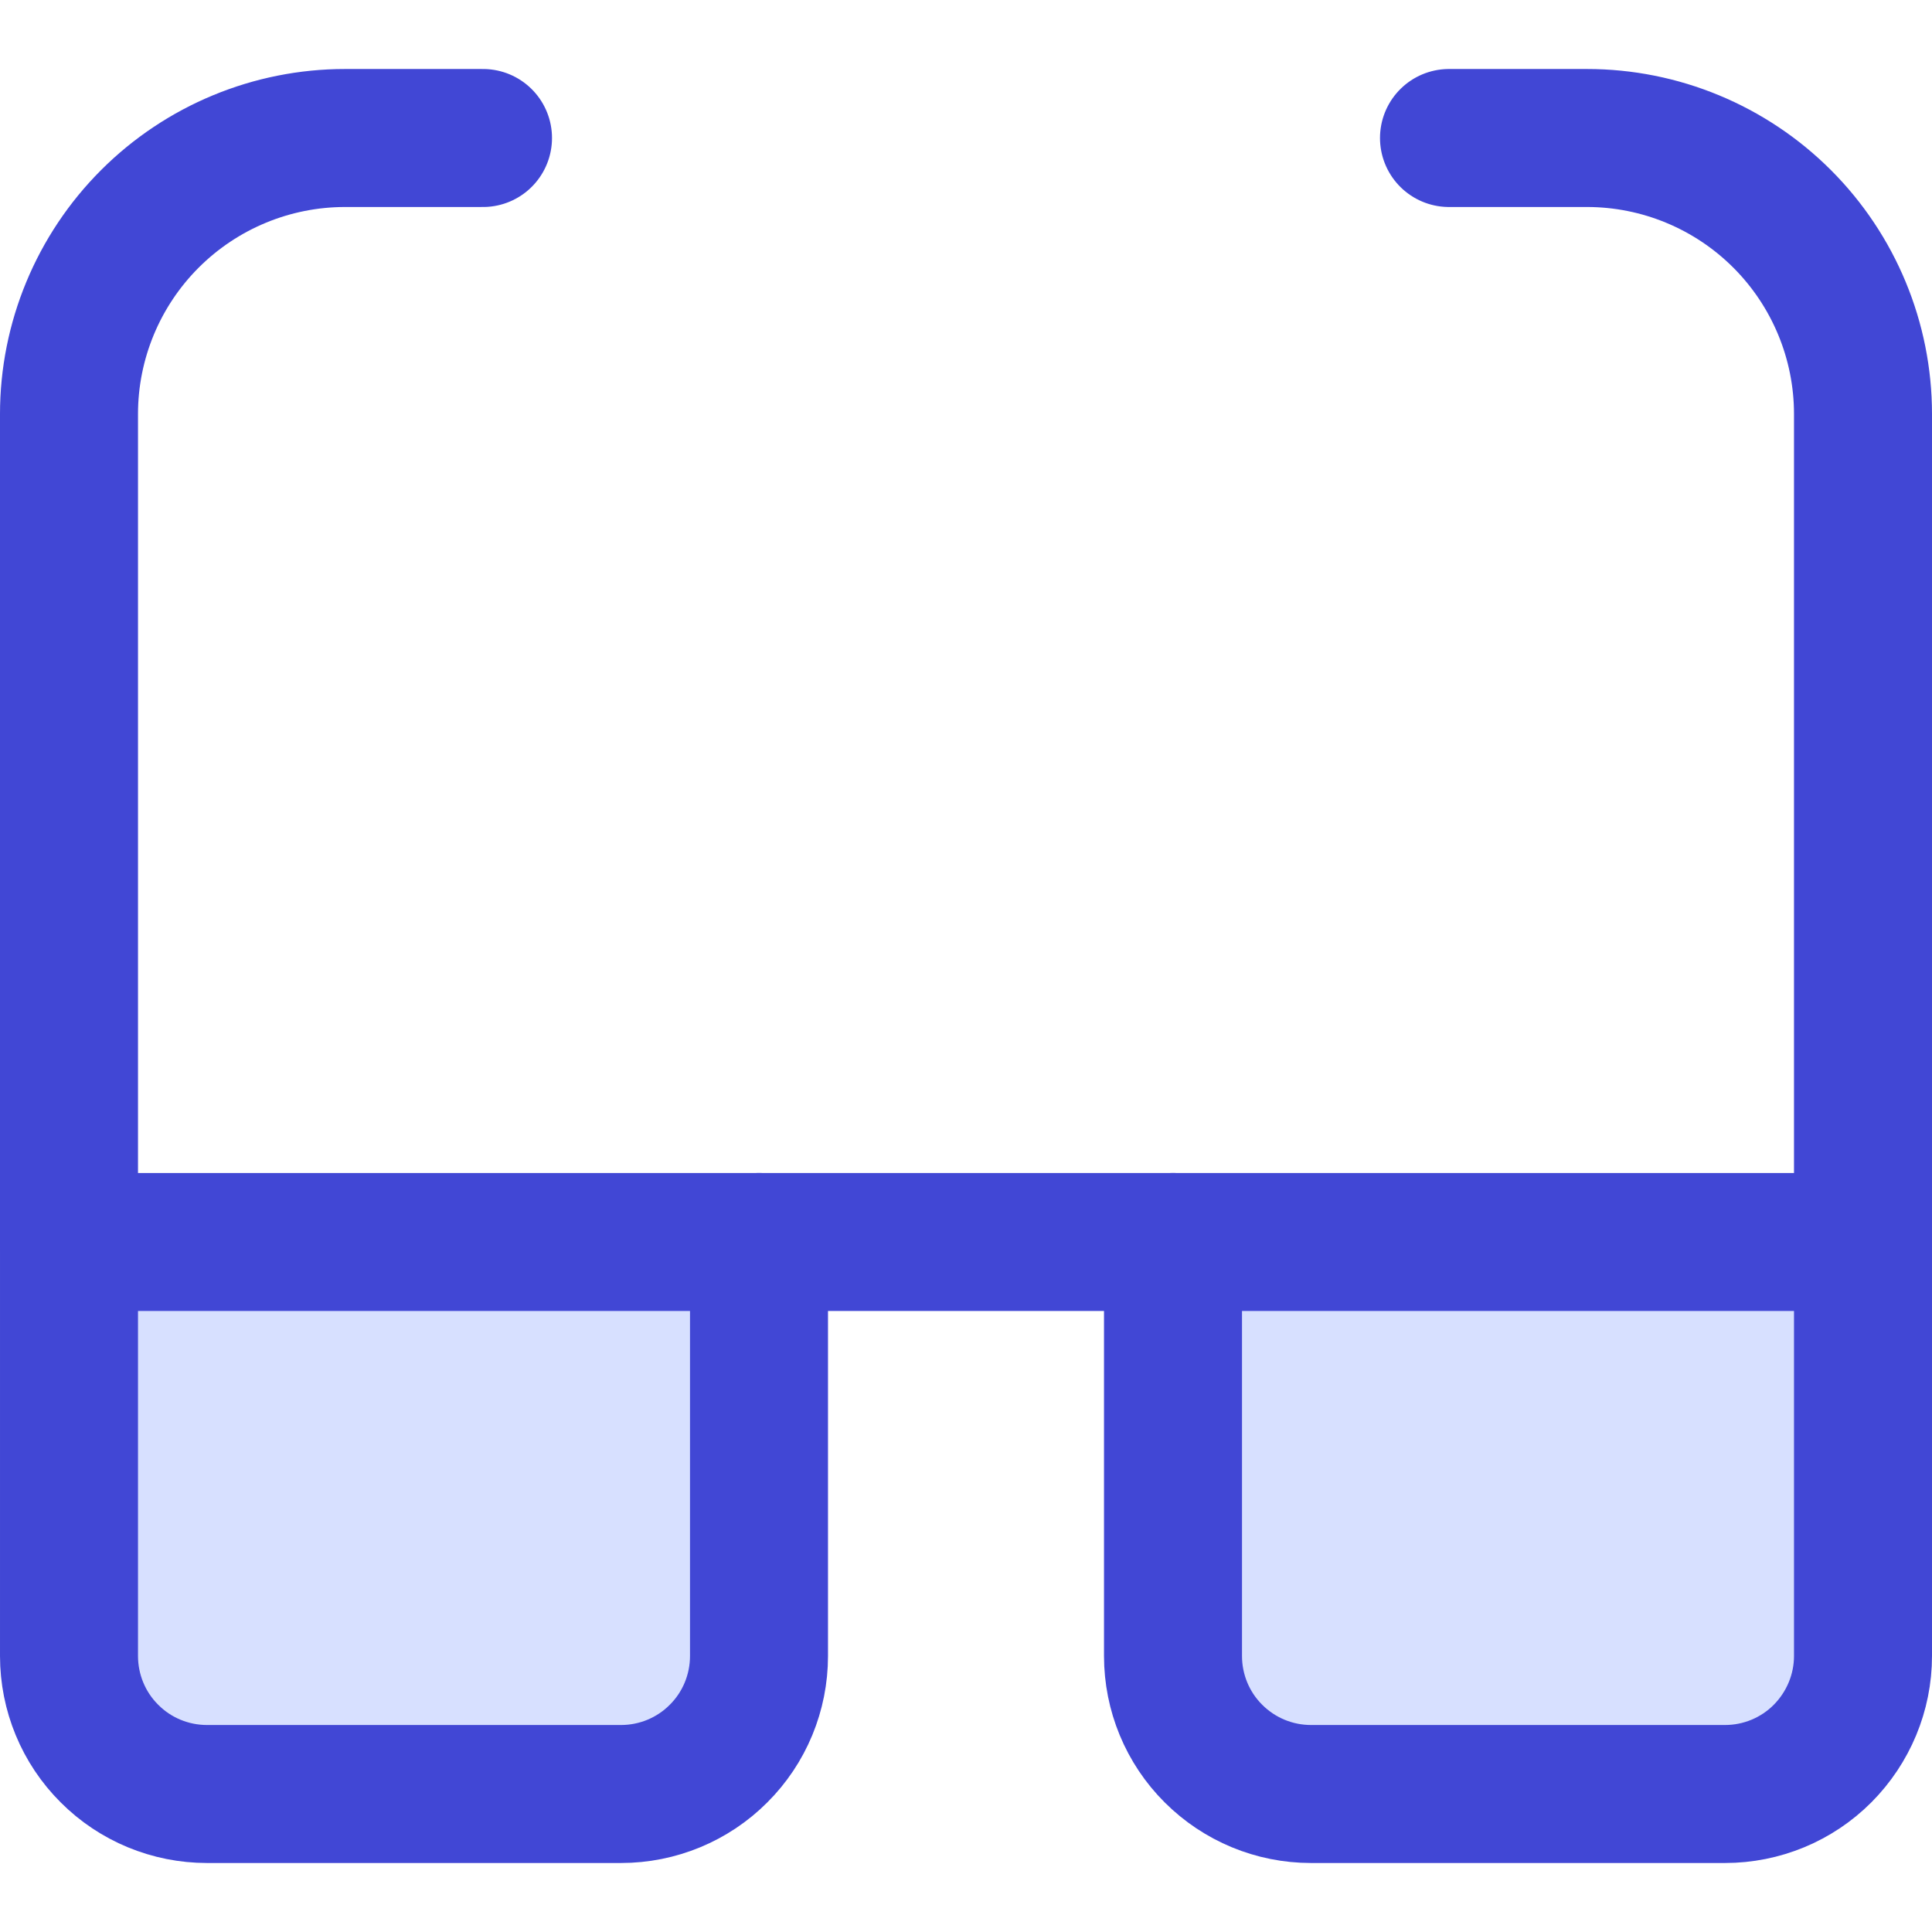 <svg xmlns="http://www.w3.org/2000/svg" fill="none" viewBox="0 0 14 14" id="Glasses--Streamline-Core"><desc>Glasses Streamline Icon: https://streamlinehq.com</desc><g id="glasses--vision-sunglasses-protection-spectacles-correction-sun-eye-glasses"><path id="Vector" fill="#d7e0ff" d="M5.5 9h-5v3c0 0.265 0.105 0.52 0.293 0.707C0.98 12.895 1.235 13 1.5 13h3c0.265 0 0.52 -0.105 0.707 -0.293C5.395 12.52 5.5 12.265 5.5 12V9Z" stroke-width="1"></path><path id="Vector_2" fill="#d7e0ff" d="M13.5 9h-5v3c0 0.265 0.105 0.52 0.293 0.707 0.188 0.188 0.442 0.293 0.707 0.293h3c0.265 0 0.52 -0.105 0.707 -0.293S13.5 12.265 13.5 12V9Z" stroke-width="1"></path><path id="Vector_3" stroke="#4147d5" stroke-linecap="round" stroke-linejoin="round" d="M5.5 9h-5v3c0 0.265 0.105 0.52 0.293 0.707C0.98 12.895 1.235 13 1.5 13h3c0.265 0 0.52 -0.105 0.707 -0.293C5.395 12.52 5.5 12.265 5.5 12V9Z" stroke-width="1"></path><path id="Vector_4" stroke="#4147d5" stroke-linecap="round" stroke-linejoin="round" d="M13.5 9h-5v3c0 0.265 0.105 0.52 0.293 0.707 0.188 0.188 0.442 0.293 0.707 0.293h3c0.265 0 0.52 -0.105 0.707 -0.293S13.5 12.265 13.5 12V9Z" stroke-width="1"></path><path id="Vector_5" stroke="#4147d5" stroke-linecap="round" stroke-linejoin="round" d="M5.5 9h3" stroke-width="1"></path><path id="Vector_6" stroke="#4147d5" stroke-linecap="round" stroke-linejoin="round" d="M13.5 9V3c0 -0.53 -0.211 -1.039 -0.586 -1.414C12.539 1.211 12.03 1 11.5 1h-1" stroke-width="1"></path><path id="Vector_7" stroke="#4147d5" stroke-linecap="round" stroke-linejoin="round" d="M0.5 9V3c0 -0.53 0.211 -1.039 0.586 -1.414C1.461 1.211 1.97 1 2.5 1h1" stroke-width="1"></path></g></svg>